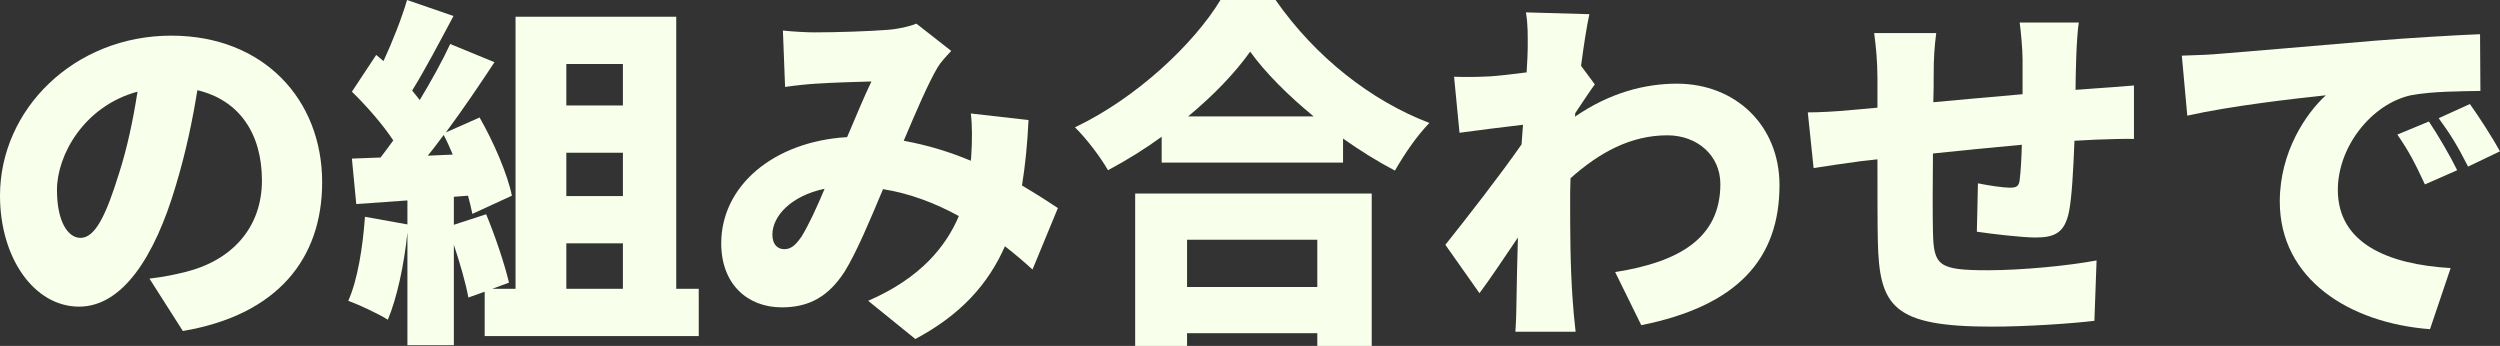 <?xml version="1.0" encoding="utf-8"?>
<svg xmlns="http://www.w3.org/2000/svg" fill="none" height="100%" overflow="visible" preserveAspectRatio="none" style="display: block;" viewBox="0 0 159 22" width="100%">
<rect x="0" y="0" width="159" height="22" fill="#333333" stroke="none"/>
<g id="">
<path d="M20.489 11.59C20.489 16.471 17.628 20.034 11.629 21.052L9.506 17.72C10.475 17.605 11.098 17.466 11.768 17.304C14.698 16.587 16.659 14.528 16.659 11.474C16.659 8.49 15.206 6.362 12.552 5.737C12.252 7.611 11.837 9.624 11.191 11.775C9.829 16.402 7.753 19.502 5.03 19.502C2.169 19.502 0 16.402 0 12.446C0 6.94 4.73 2.267 10.891 2.267C16.774 2.267 20.489 6.339 20.489 11.59ZM3.623 12.076C3.623 14.088 4.315 15.129 5.122 15.129C6.045 15.129 6.737 13.718 7.568 11.035C8.076 9.462 8.468 7.634 8.745 5.83C5.33 6.755 3.623 9.878 3.623 12.076Z" fill="#F8FFEB"/>
<path d="M36.018 15.476V18.368H39.617V15.476H36.018ZM39.617 4.072H36.018V6.709H39.617V4.072ZM39.617 12.469V9.716H36.018V12.469H39.617ZM27.204 9.901L28.796 9.832C28.611 9.392 28.427 8.976 28.219 8.583C27.873 9.045 27.55 9.485 27.204 9.901ZM43.009 18.368H44.44V21.375H30.826V18.553L29.788 18.923C29.627 18.021 29.257 16.749 28.865 15.569V21.954H25.912V14.782C25.704 16.841 25.242 18.97 24.666 20.334C24.089 19.964 22.843 19.386 22.151 19.131C22.75 17.79 23.074 15.708 23.212 13.788L25.912 14.273V12.747L22.658 12.978L22.381 10.086L24.204 10.017C24.481 9.67 24.735 9.3 25.012 8.93C24.343 7.912 23.304 6.732 22.381 5.83L23.927 3.493L24.389 3.886C24.966 2.637 25.542 1.18 25.889 0L28.842 1.018C27.965 2.66 27.019 4.465 26.212 5.76C26.373 5.968 26.558 6.177 26.696 6.362C27.434 5.136 28.127 3.886 28.634 2.799L31.449 3.956C30.503 5.39 29.442 6.963 28.357 8.421L30.503 7.472C31.403 9.045 32.28 11.081 32.557 12.446L30.042 13.602C29.973 13.255 29.88 12.862 29.765 12.446L28.865 12.515V14.296L30.919 13.626C31.495 15.014 32.095 16.795 32.372 17.975L31.311 18.368H32.788V1.064H43.009V18.368Z" fill="#F8FFEB"/>
<path d="M49.793 1.943C50.439 2.013 51.316 2.059 51.823 2.059C53.208 2.059 55.33 1.989 56.461 1.897C57.107 1.851 57.822 1.689 58.284 1.504L60.499 3.239C60.13 3.632 59.807 3.979 59.622 4.303C59.045 5.274 58.261 7.102 57.476 8.953C58.999 9.23 60.43 9.67 61.745 10.225C61.745 10.133 61.768 10.04 61.768 9.971C61.837 8.953 61.837 7.958 61.745 7.218L65.414 7.634C65.344 9.138 65.206 10.526 64.998 11.798C65.898 12.33 66.66 12.816 67.282 13.232L65.667 17.142C65.114 16.633 64.537 16.147 63.914 15.661C62.852 18.067 61.122 20.011 58.215 21.561L55.215 19.131C58.584 17.674 60.176 15.638 60.983 13.741C59.507 12.932 57.892 12.307 56.161 12.029C55.353 13.95 54.5 16.008 53.715 17.281C52.723 18.808 51.523 19.548 49.724 19.548C47.532 19.548 45.87 18.067 45.87 15.476C45.87 11.821 49.193 8.999 53.877 8.721C54.431 7.426 54.984 6.084 55.423 5.182C54.5 5.205 52.954 5.251 51.916 5.321C51.454 5.344 50.554 5.436 49.931 5.529L49.793 1.943ZM49.124 14.921C49.124 15.546 49.447 15.847 49.885 15.847C50.3 15.847 50.577 15.615 50.969 15.06C51.431 14.32 51.939 13.209 52.446 12.006C50.324 12.446 49.124 13.741 49.124 14.921Z" fill="#F8FFEB"/>
<path d="M83.78 15.245H75.497V18.252H83.78V15.245ZM72.197 22V12.307H87.241V22H83.78V21.19H75.497V22H72.197ZM75.566 7.403H83.549C81.911 6.061 80.481 4.627 79.511 3.285C78.542 4.65 77.181 6.061 75.566 7.403ZM77.62 0H81.127C83.642 3.609 87.195 6.408 90.91 7.819C90.079 8.675 89.318 9.809 88.718 10.85C87.61 10.271 86.503 9.577 85.418 8.814V10.341H73.882V8.698C72.797 9.485 71.643 10.202 70.467 10.826C70.028 10.04 69.082 8.791 68.367 8.097C72.313 6.223 75.958 2.753 77.62 0Z" fill="#F8FFEB"/>
<path d="M97.163 3.054C97.163 2.313 97.186 1.573 97.047 0.787L101.085 0.902C100.924 1.619 100.739 2.799 100.555 4.187L101.431 5.367C101.131 5.76 100.601 6.593 100.185 7.195C100.185 7.287 100.185 7.356 100.162 7.426C102.401 5.876 104.662 5.321 106.646 5.321C110.384 5.321 113.176 7.981 113.176 11.775C113.176 16.471 110.499 19.455 104.385 20.681L102.724 17.304C106.854 16.656 109.415 15.106 109.415 11.706C109.415 9.878 107.938 8.606 106.046 8.606C103.716 8.606 101.731 9.693 99.885 11.335C99.862 11.867 99.862 12.376 99.862 12.862C99.862 14.62 99.862 16.887 100.024 19.108C100.047 19.525 100.139 20.52 100.209 21.098H96.378C96.424 20.496 96.448 19.548 96.448 19.178C96.471 17.79 96.494 16.564 96.54 15.106C95.663 16.402 94.74 17.79 94.094 18.646L91.925 15.569C93.217 13.95 95.386 11.174 96.771 9.184C96.794 8.768 96.84 8.351 96.863 7.935C95.663 8.074 94.025 8.282 92.825 8.444L92.479 4.881C93.217 4.904 93.794 4.904 94.763 4.858C95.386 4.812 96.217 4.719 97.094 4.604C97.14 3.863 97.163 3.285 97.163 3.054Z" fill="#F8FFEB"/>
<path d="M132.212 1.434C132.142 1.781 132.073 2.938 132.05 3.609C132.027 4.419 132.004 5.089 132.004 5.714C132.442 5.691 132.881 5.645 133.273 5.621C133.919 5.575 134.957 5.506 135.719 5.436V8.837C135.28 8.814 133.873 8.86 133.25 8.883C132.858 8.906 132.419 8.93 131.935 8.953C131.865 10.757 131.773 12.538 131.589 13.464C131.312 14.806 130.689 15.106 129.443 15.106C128.635 15.106 126.628 14.875 125.728 14.736L125.797 11.659C126.466 11.798 127.412 11.937 127.828 11.937C128.22 11.937 128.404 11.867 128.451 11.451C128.52 10.896 128.566 10.109 128.589 9.207C126.743 9.369 124.713 9.577 122.936 9.762C122.913 11.729 122.913 13.718 122.936 14.736C122.982 16.887 123.259 17.188 126.42 17.188C128.543 17.188 131.496 16.911 133.342 16.564L133.204 20.404C131.658 20.589 128.82 20.774 126.697 20.774C120.375 20.774 119.521 19.502 119.429 15.314C119.406 14.32 119.406 12.214 119.406 10.133C118.99 10.179 118.644 10.225 118.367 10.248C117.629 10.341 115.945 10.595 115.345 10.688L114.976 7.148C115.599 7.148 116.775 7.102 118.137 6.963C118.437 6.94 118.875 6.894 119.406 6.848C119.406 6.038 119.406 5.39 119.406 5.02C119.406 3.91 119.313 2.984 119.198 2.105H123.144C123.028 3.007 122.982 3.678 122.982 4.812C122.982 5.205 122.982 5.807 122.959 6.501C124.736 6.339 126.743 6.154 128.635 5.992V3.771C128.635 3.146 128.52 1.897 128.451 1.434H132.212Z" fill="#F8FFEB"/>
<path d="M138.764 3.539C139.687 3.516 140.703 3.47 141.141 3.424C143.31 3.239 146.794 2.961 151.017 2.591C153.324 2.406 156.047 2.244 157.731 2.175L157.754 5.783C156.554 5.807 154.593 5.807 153.324 6.061C150.832 6.616 148.686 9.323 148.686 12.076C148.686 15.476 151.87 16.818 155.862 17.049L154.547 20.936C149.401 20.543 144.994 17.743 144.994 12.816C144.994 9.647 146.679 7.195 147.925 6.061C145.94 6.269 141.879 6.732 139.111 7.356L138.764 3.539ZM154.478 7.727C155.054 8.583 155.862 9.971 156.277 10.826L154.224 11.729C153.601 10.387 153.209 9.624 152.47 8.559L154.478 7.727ZM157.085 6.616C157.685 7.449 158.539 8.791 159 9.624L156.97 10.595C156.3 9.277 155.862 8.559 155.101 7.518L157.085 6.616Z" fill="#F8FFEB"/>
</g>
</svg>